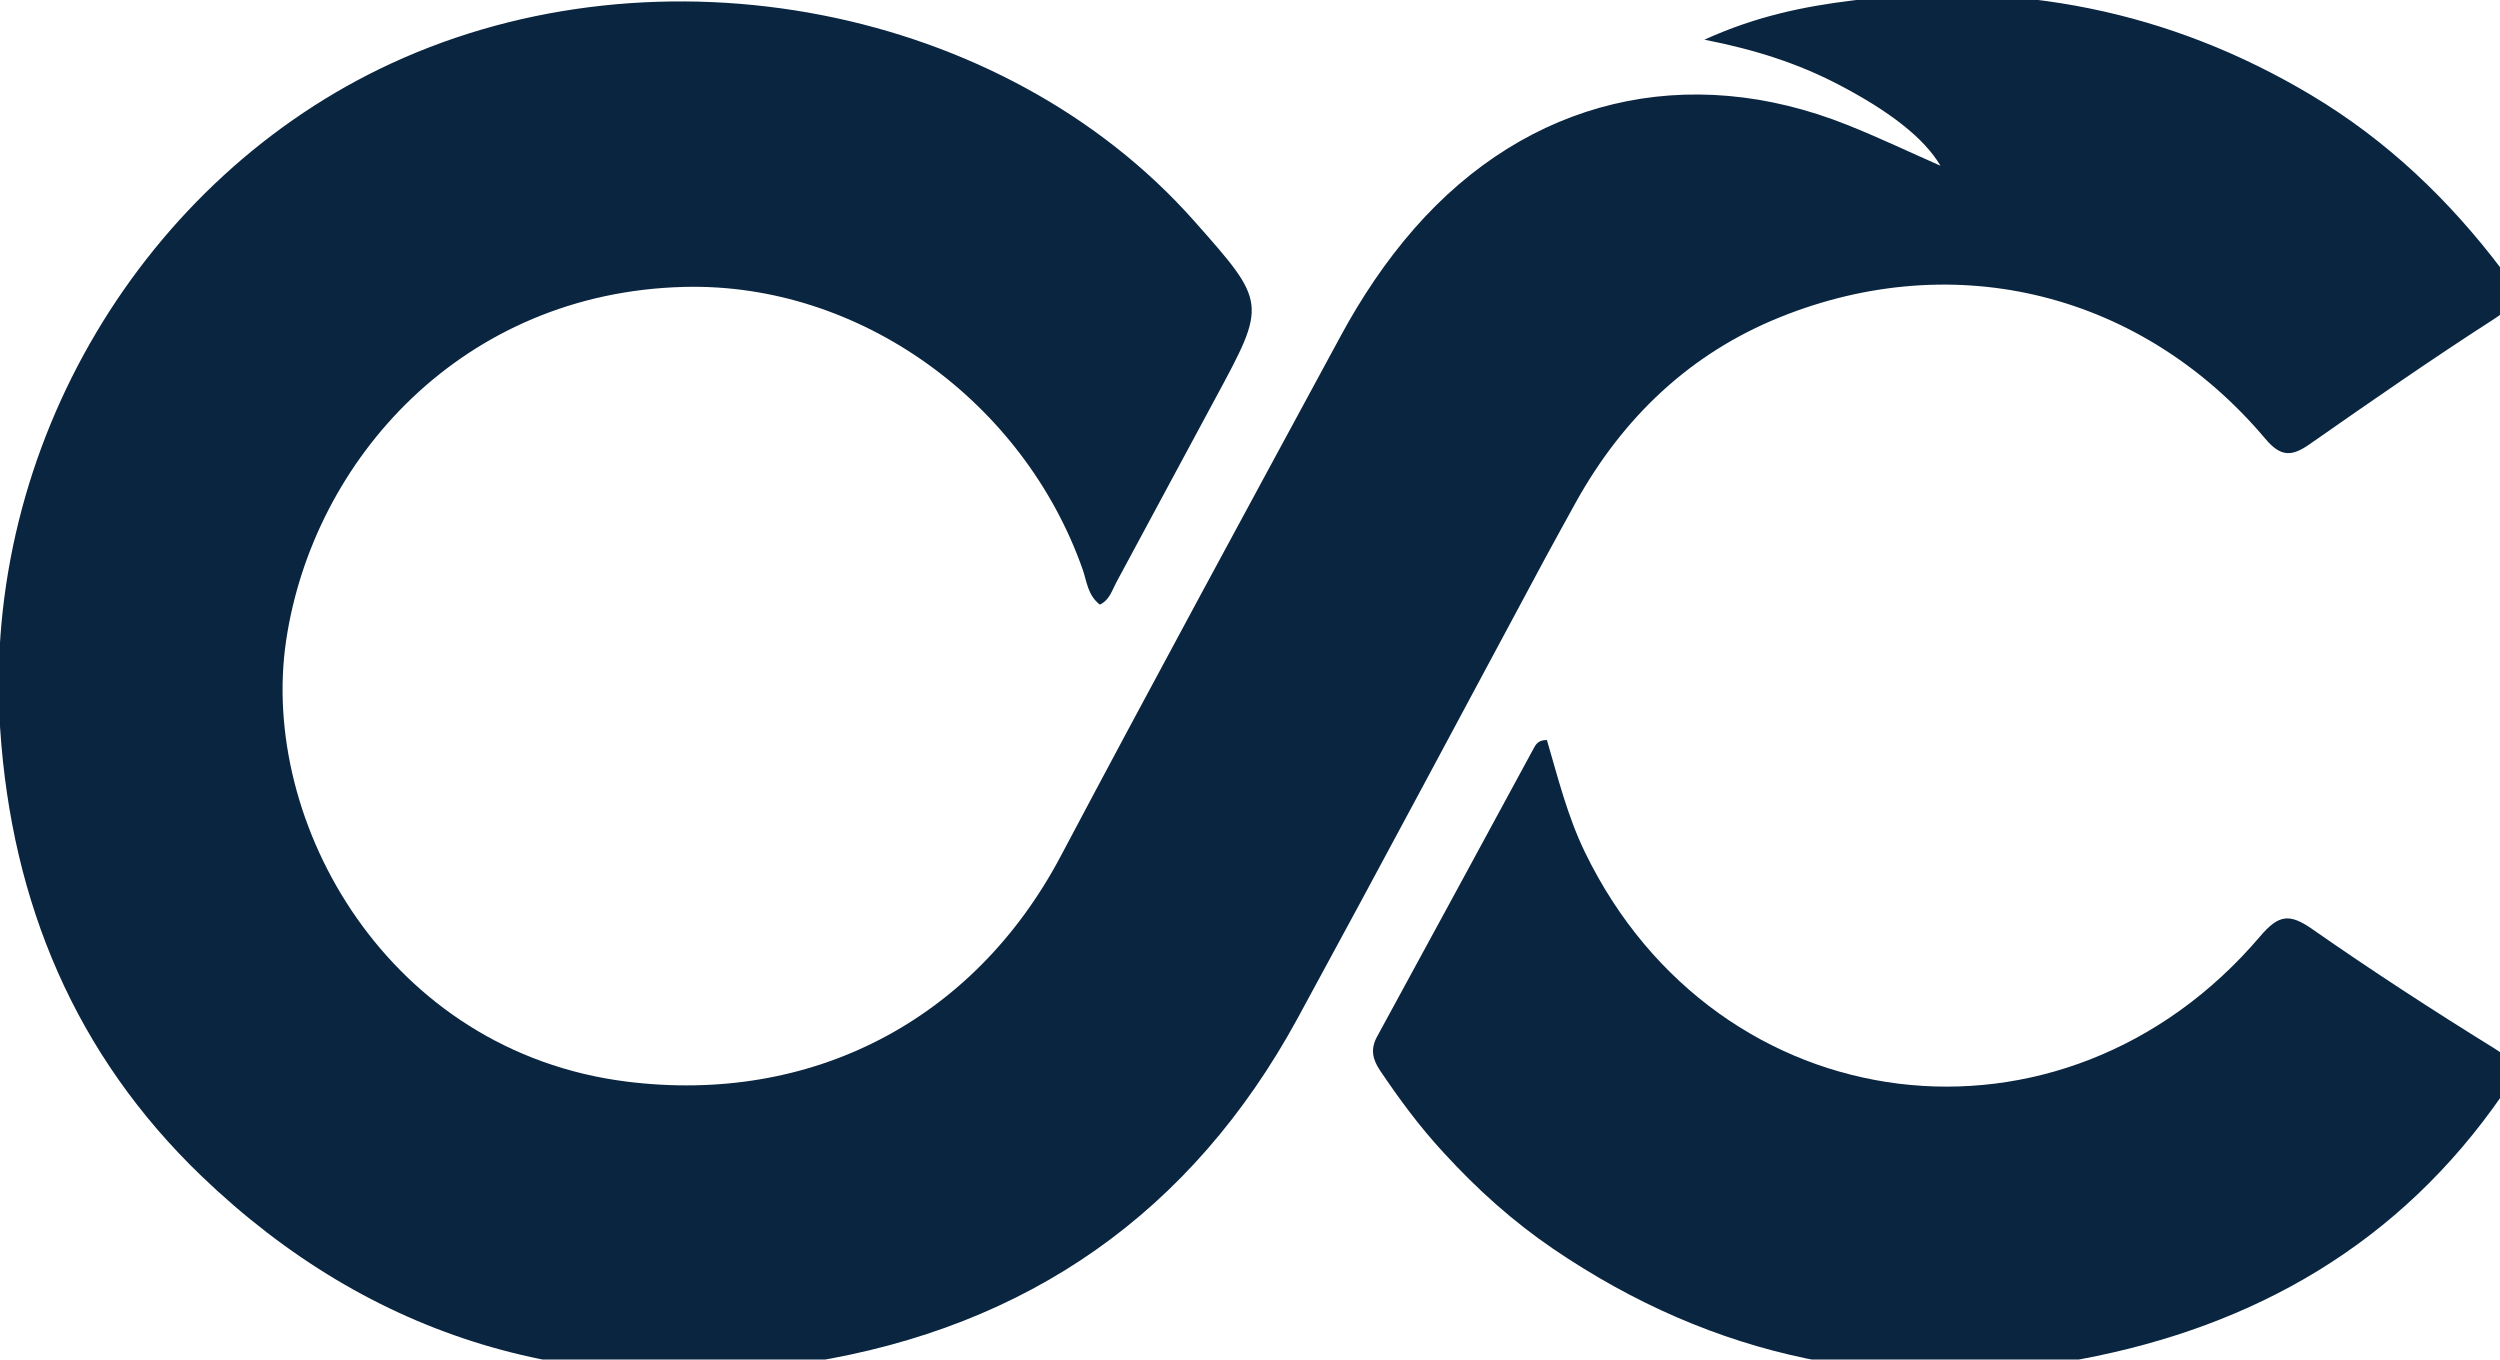 <svg version="1.1" id="Layer_1" xmlns="http://www.w3.org/2000/svg" xmlns:xlink="http://www.w3.org/1999/xlink" x="0px" y="0px"
	 width="100%" viewBox="283.5 394.8 441.7 240.2" enable-background="new 0 0 1024 1024" xml:space="preserve">
<path fill="#0A2540" opacity="1" stroke="none"
	d="
M556.494,493.435
	C541.812,520.755 527.417,547.81 512.757,574.721
	C494.054,609.052 465.085,629.254 426.654,635.461
	C385.57,642.097 349.172,631.467 319.113,602.597
	C296.87,581.234 285.545,554.374 283.52,523.431
	C280.255,473.525 309.065,426.088 352.718,405.963
	C399.999,384.166 460.78,395.825 494.469,433.821
	C507.343,448.342 507.333,448.336 498.255,465.143
	C492.398,475.987 486.583,486.854 480.728,497.7
	C479.968,499.107 479.54,500.811 477.827,501.62
	C475.666,499.975 475.525,497.511 474.784,495.404
	C464.384,465.852 435.478,444.738 404.457,445.489
	C365.185,446.439 338.816,476.049 334.059,507.939
	C329.243,540.218 352.148,580.617 394.209,585.896
	C426.825,589.99 455.491,575.171 470.889,546.106
	C487.185,515.343 503.814,484.757 520.385,454.141
	C524.037,447.395 528.294,440.996 533.358,435.207
	C553.408,412.292 581.619,405.542 609.969,416.904
	C615.521,419.129 620.934,421.701 626.345,424.084
	C623.471,419.212 617.362,414.44 608.249,409.7
	C601.192,406.029 593.708,403.59 584.635,401.812
	C593.849,397.622 602.323,395.93 610.795,394.884
	C639.637,391.322 666.782,396.637 691.857,411.614
	C705.201,419.584 716.206,430.088 725.556,442.464
	C728.328,446.133 728.52,448.352 724.223,451.116
	C713.159,458.231 702.35,465.748 691.563,473.283
	C688.412,475.484 686.471,475.563 683.748,472.332
	C662.066,446.605 629.055,438.272 597.904,450.877
	C582.069,457.284 570.264,468.554 561.961,483.474
	C560.18,486.676 558.428,489.895 556.494,493.435
z"/>
<path fill="#0A2540" opacity="1" stroke="none"
	d="
M538.544,598.434
	C534.223,593.756 530.688,588.924 527.334,583.945
	C526.018,581.992 525.58,580.184 526.807,577.939
	C536.067,560.991 545.248,544 554.467,527.03
	C554.855,526.315 555.267,525.542 556.808,525.548
	C558.747,532.156 560.443,539.026 563.551,545.419
	C586.955,593.565 647.973,601.245 682.838,560.212
	C686.118,556.352 688.048,556.176 692.04,558.962
	C702.549,566.296 713.31,573.289 724.209,580.033
	C728.287,582.557 728.231,584.442 725.671,588.156
	C707.511,614.502 681.88,629.165 651.113,634.942
	C617.571,641.239 586.292,634.766 557.911,615.438
	C550.859,610.636 544.538,604.987 538.544,598.434
z"/>
</svg>
